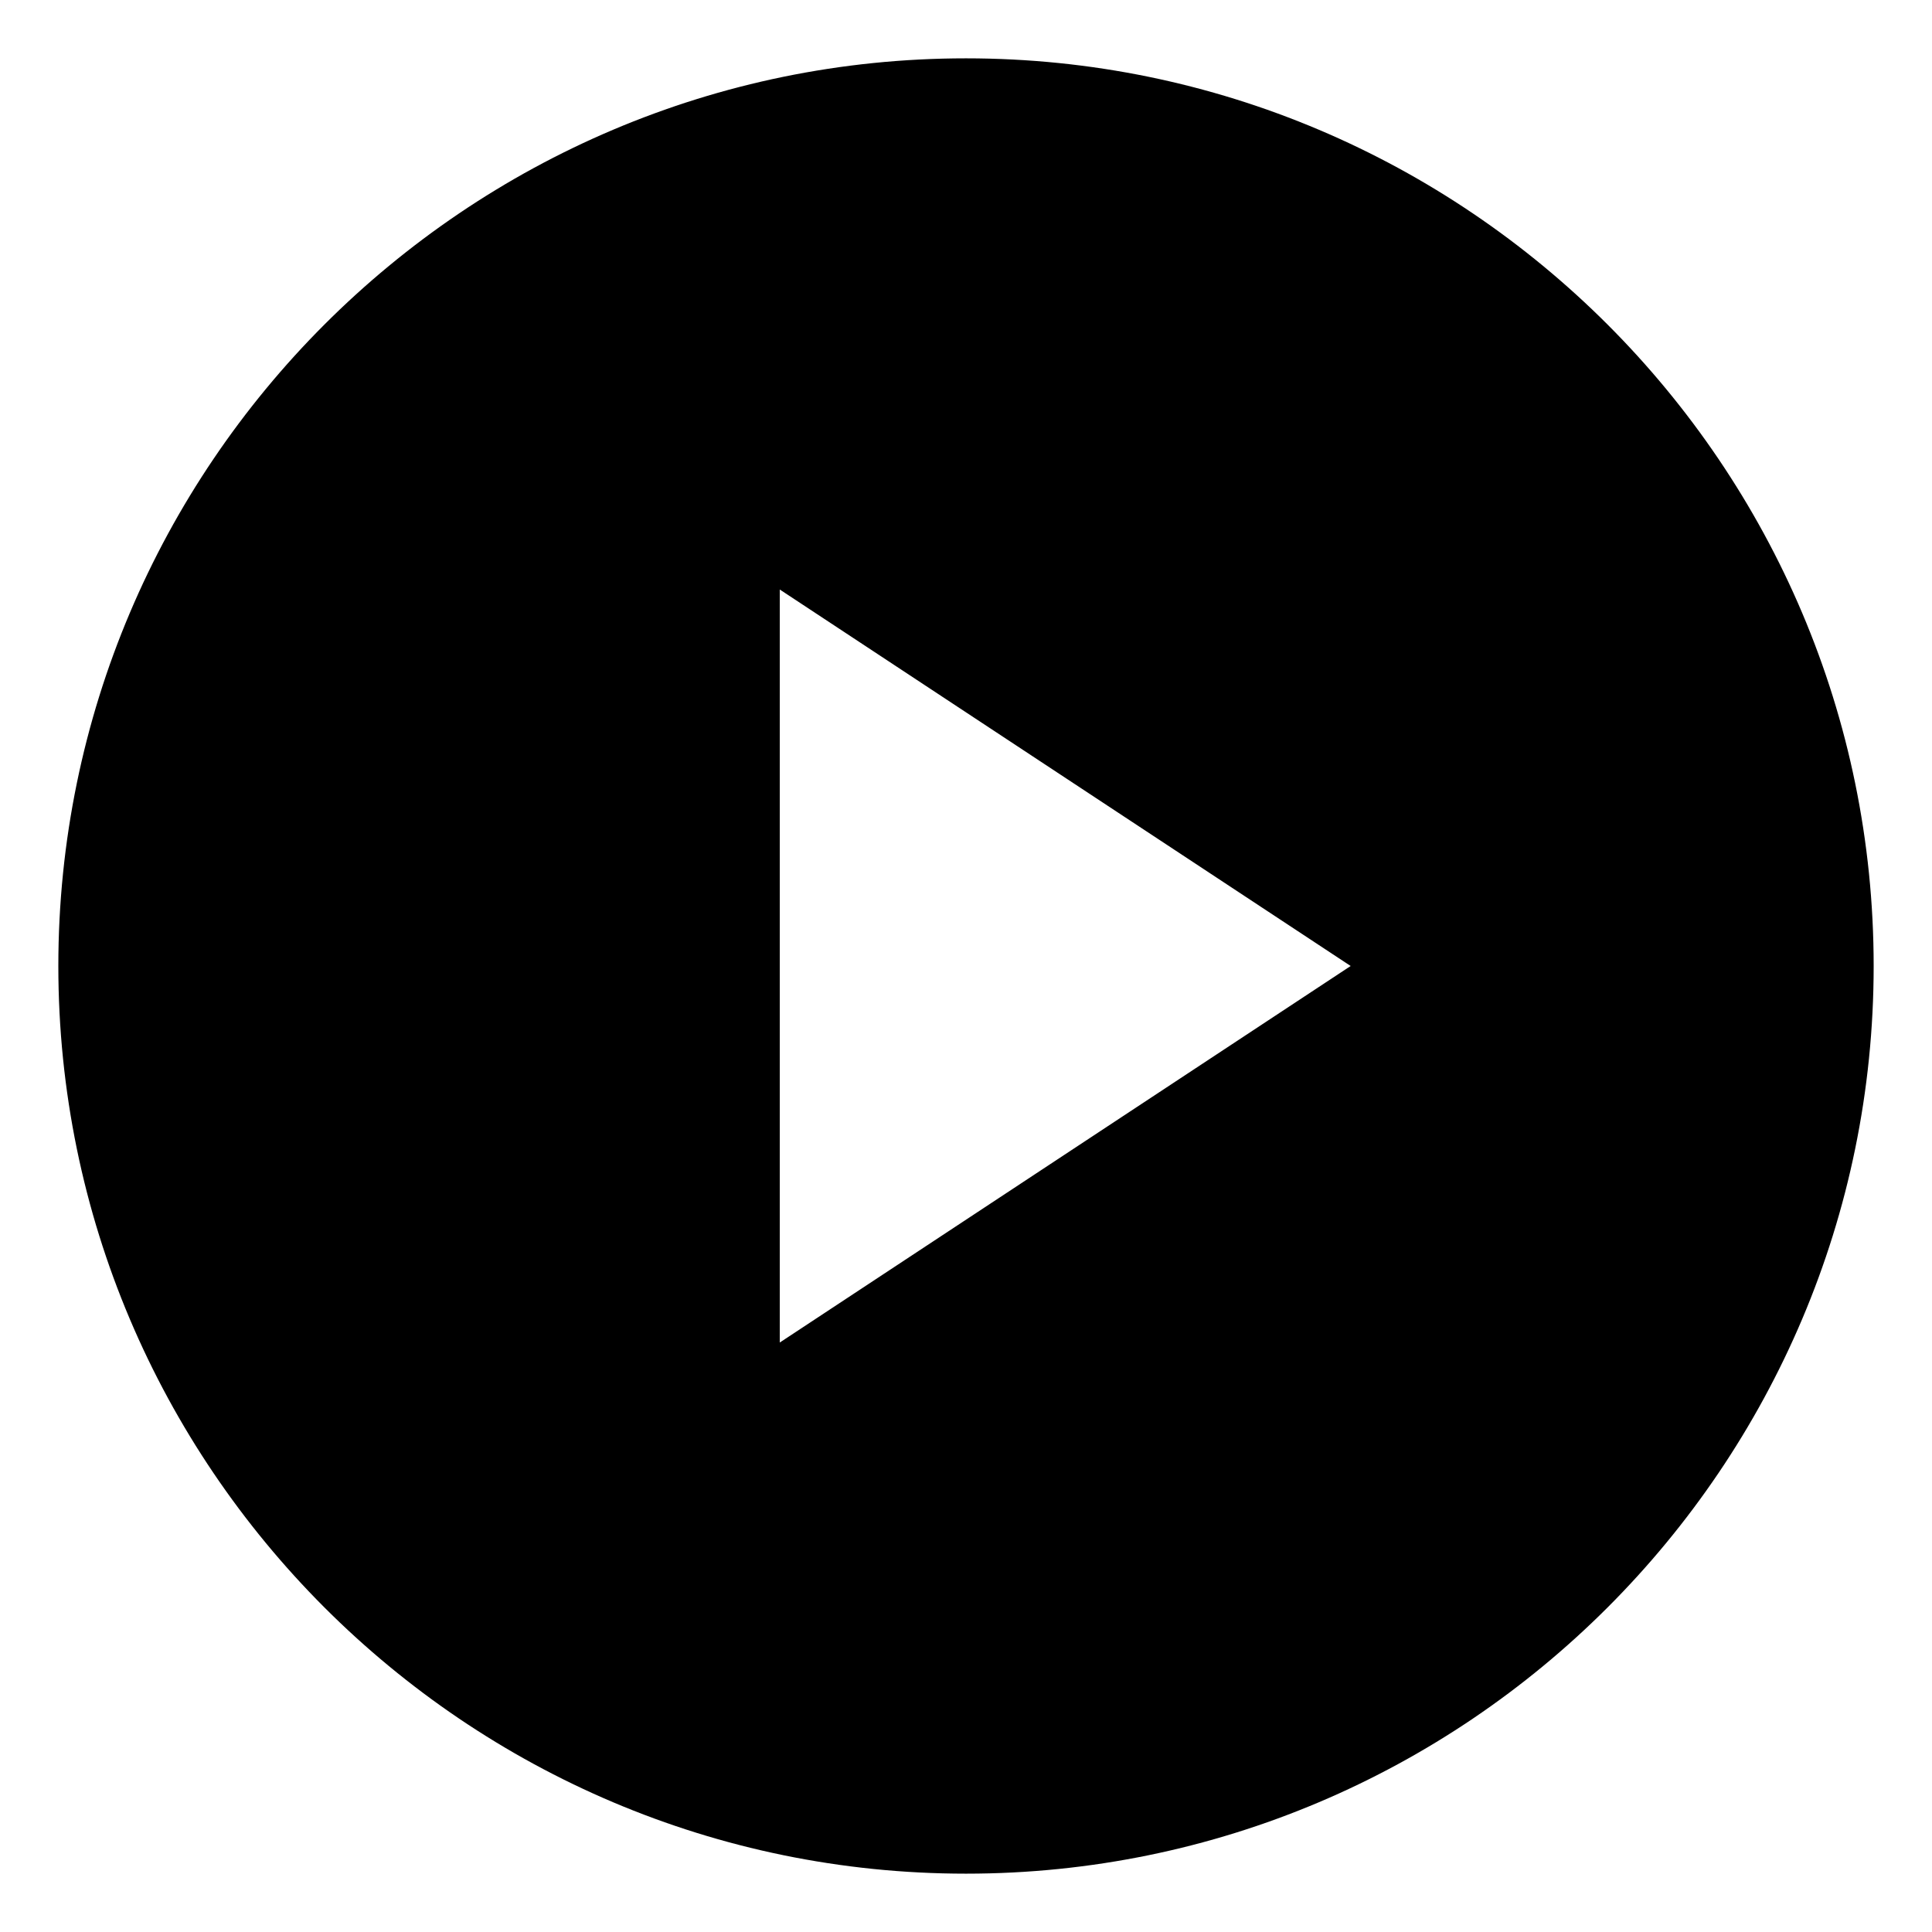 <?xml version="1.0" encoding="UTF-8"?>
<!-- Uploaded to: SVG Repo, www.svgrepo.com, Generator: SVG Repo Mixer Tools -->
<svg fill="#000000" width="800px" height="800px" version="1.1" viewBox="144 144 512 512" xmlns="http://www.w3.org/2000/svg">
 <path d="m400 159.46c-132.64 0-240.54 107.91-240.54 240.54s107.9 240.54 240.54 240.54 240.54-107.9 240.54-240.54c0-132.63-107.91-240.54-240.54-240.54zm-49.352 140.77 151.29 99.77-151.29 99.785z"/>
</svg>